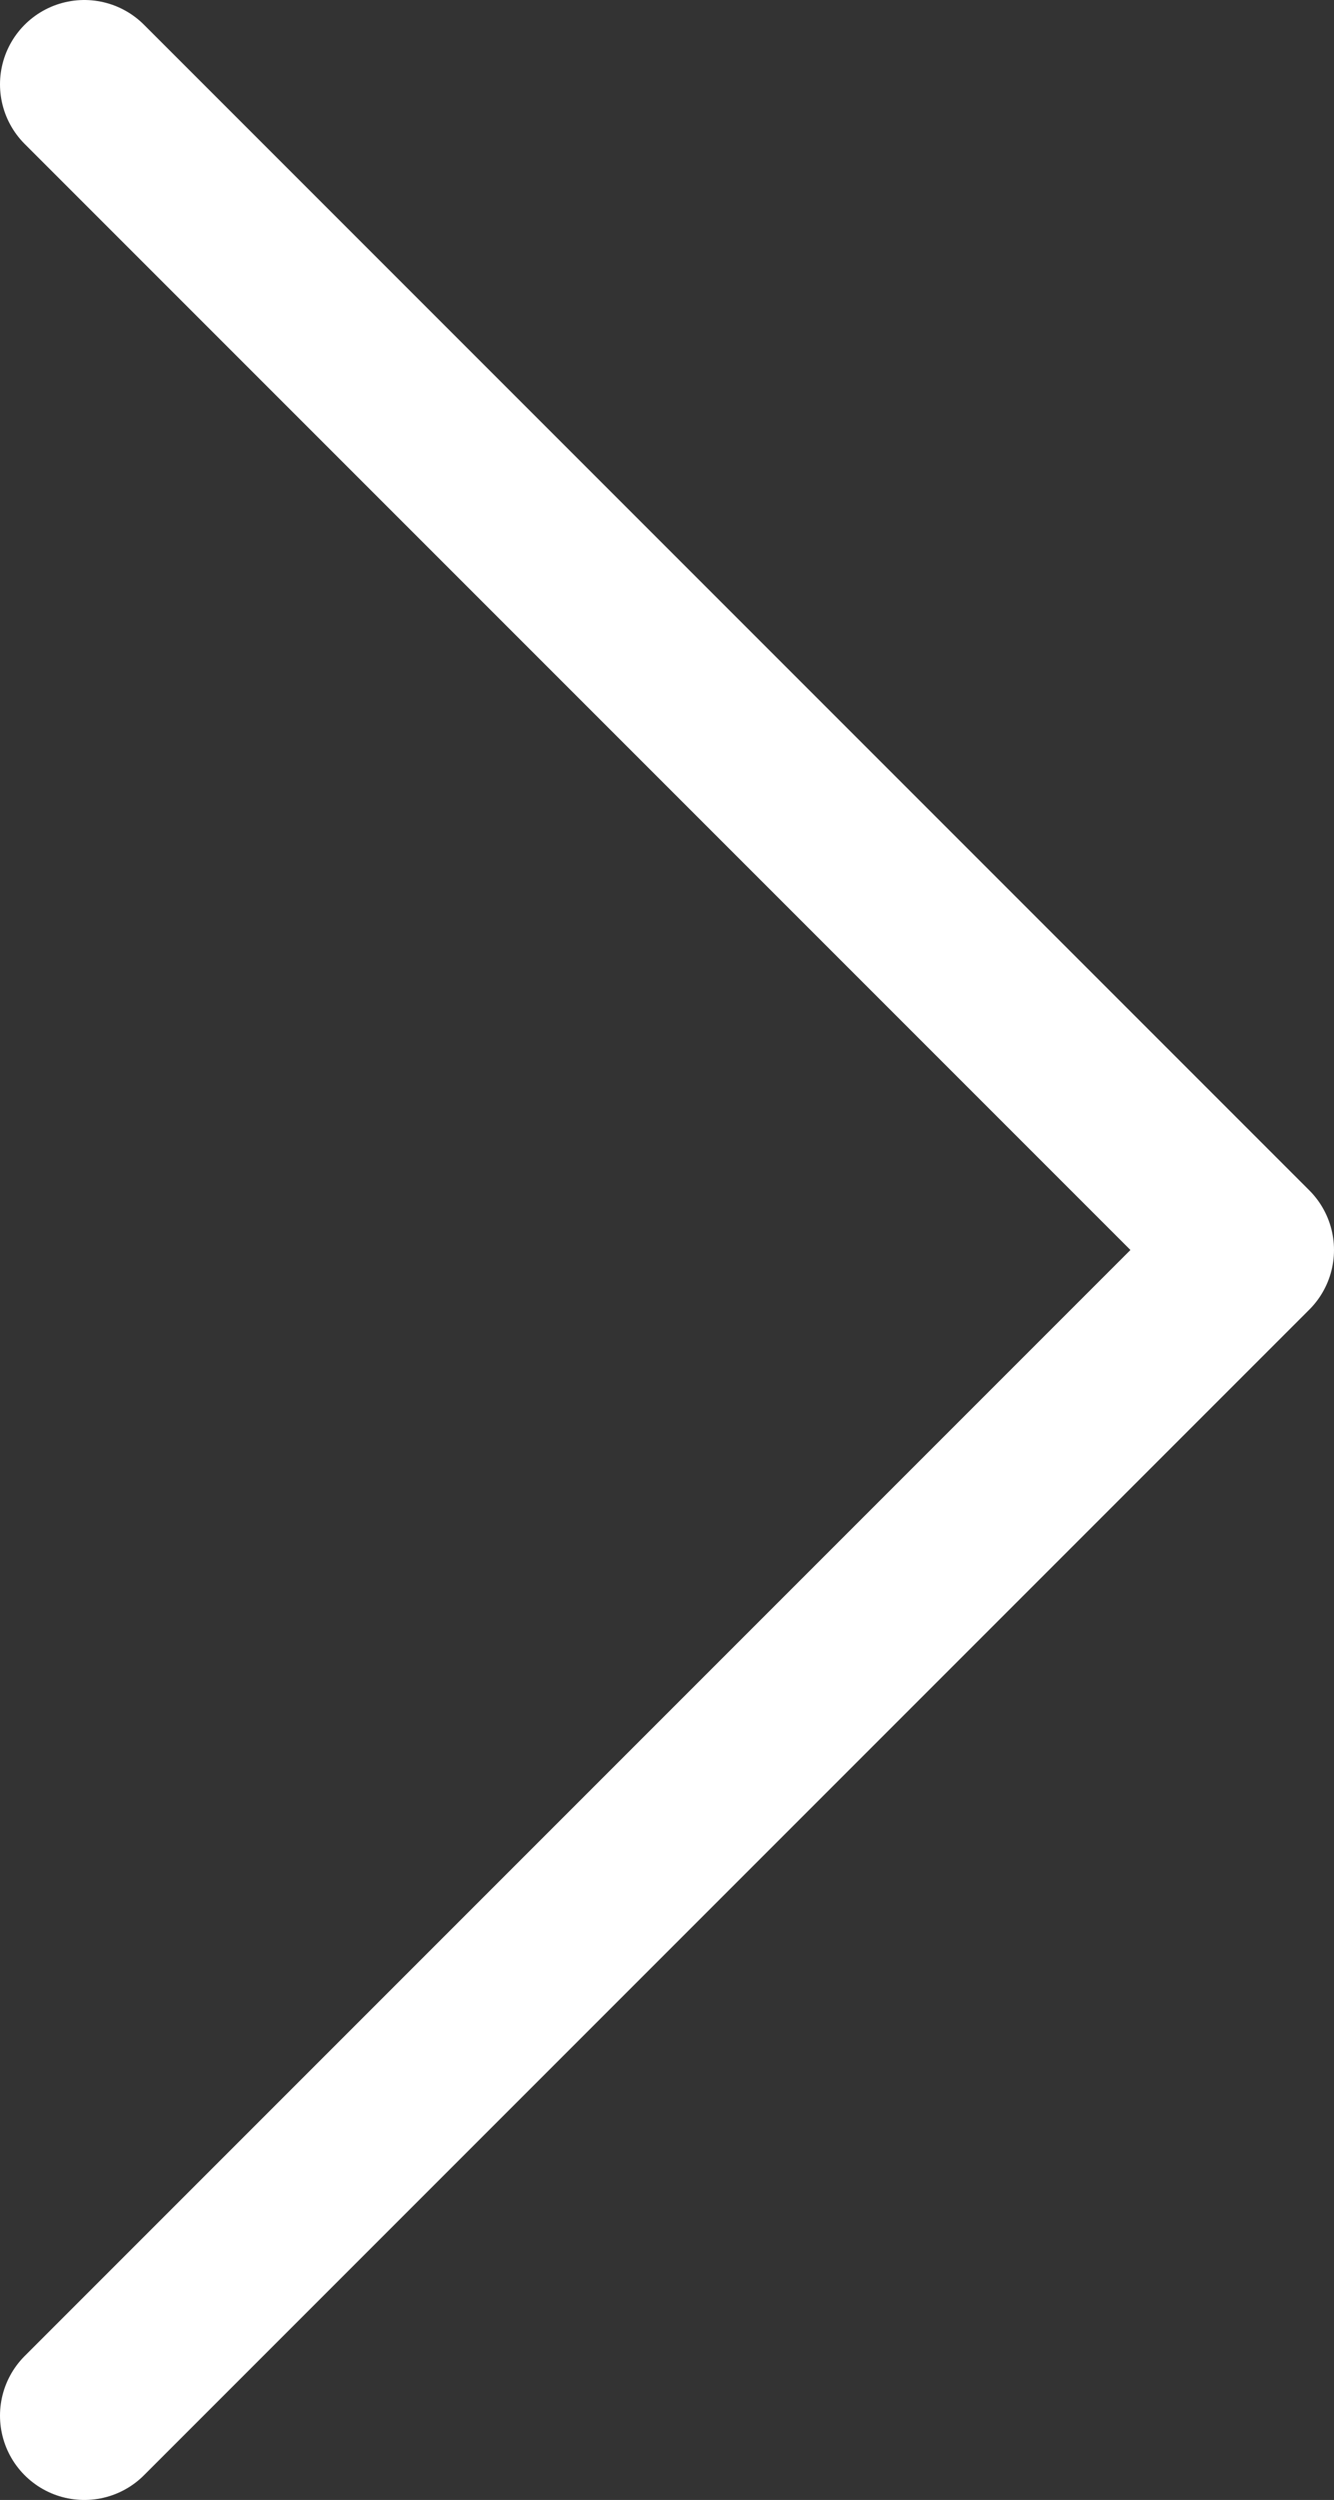 <svg xmlns="http://www.w3.org/2000/svg" width="23.731" height="44.462" viewBox="0 0 23.731 44.462">
  <rect x="0" y="0" width="23.731" height="44.462" fill="#333333" stroke="none"/>
  <g id="_1" data-name="1" transform="translate(-1111.5 1927.231)">
    <path id="arrow" d="M20.731,41.462,0,20.731,20.731,0" transform="translate(1133.731 -1884.269) rotate(180)" fill="none" stroke="#fff" stroke-linecap="round" stroke-linejoin="round" stroke-width="3"/>
  </g>
</svg>

